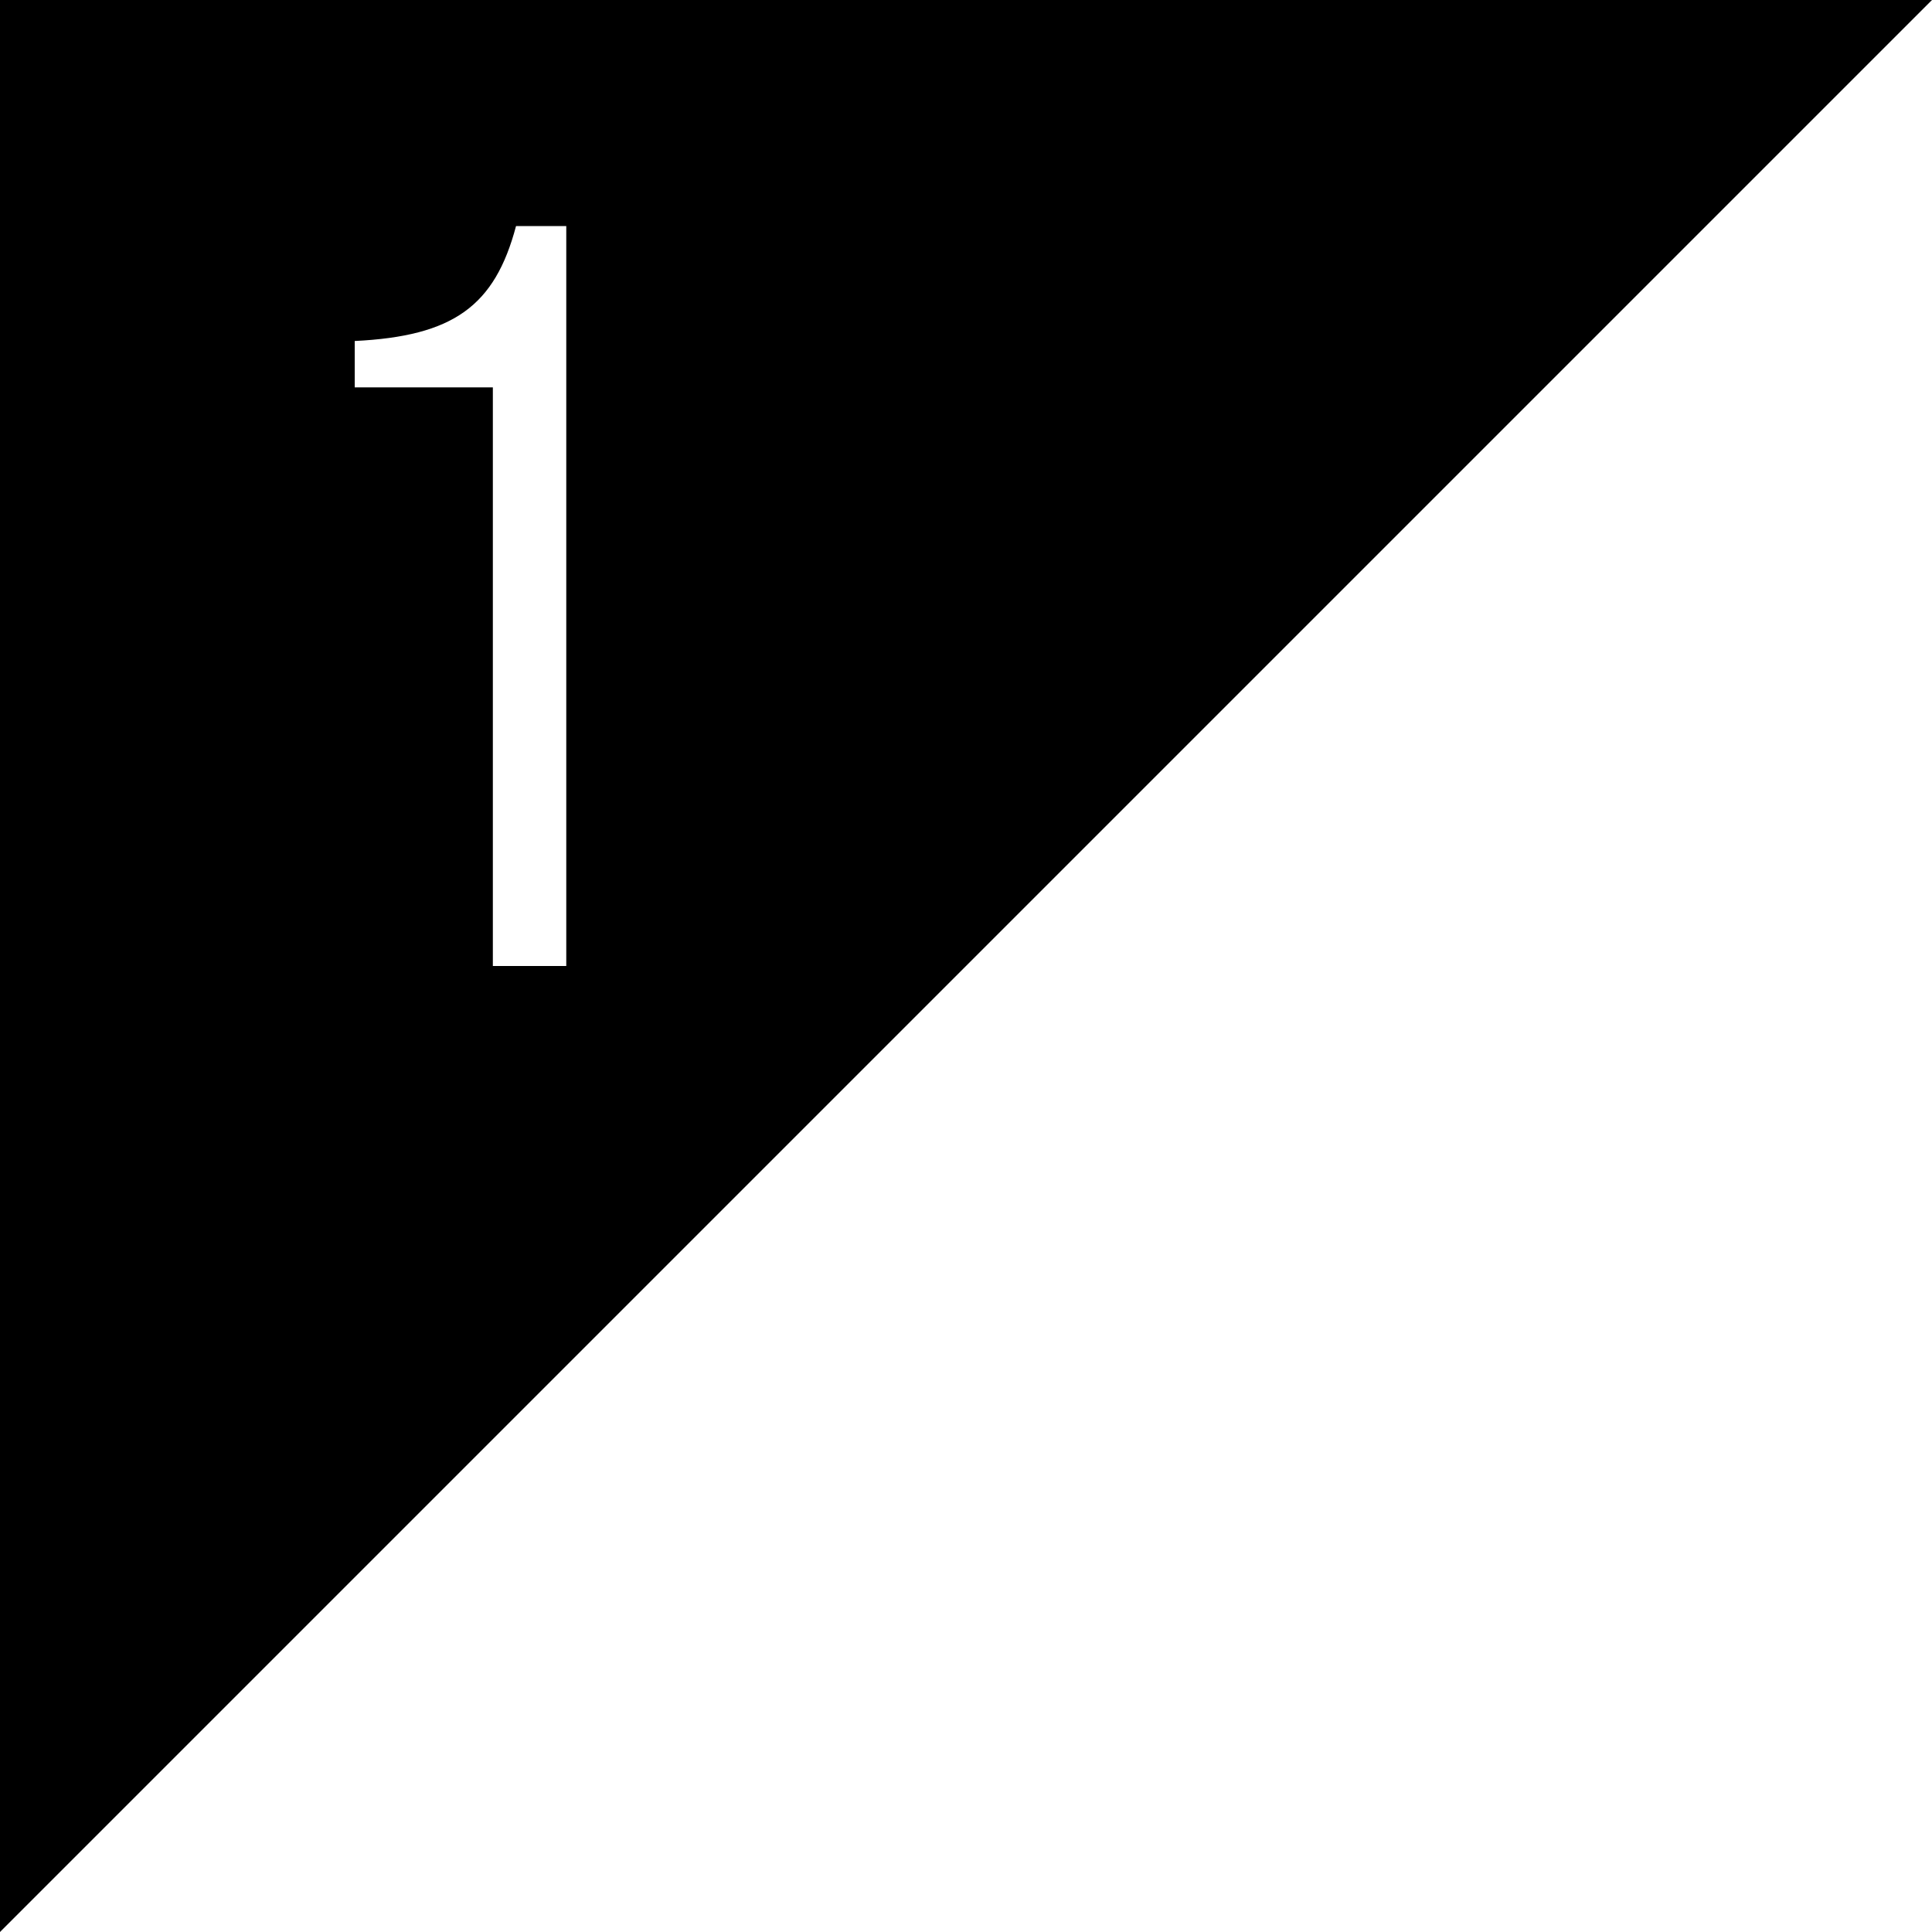 <svg viewBox="0 0 200 200" xmlns:xlink="http://www.w3.org/1999/xlink" xmlns="http://www.w3.org/2000/svg" id="_レイヤー_1">
  <defs>
    <style>
      .cls-1 {
        fill: url(#_名称未設定グラデーション);
      }
    </style>
    <linearGradient gradientUnits="userSpaceOnUse" y2="100" x2="53.18" y1="100" x1="53.39" data-name="名称未設定グラデーション" id="_名称未設定グラデーション">
      <stop stop-color="#000" offset=".06"></stop>
      <stop stop-color="#000" offset=".12"></stop>
    </linearGradient>
  </defs>
  <path d="M0,0v200L200,0H0ZM51.02,100v-59.9h-14.3v-4.8c10.2-.5,14.5-3.6,16.7-11.9h5.2v76.6h-7.6Z" class="cls-1"></path>
</svg>